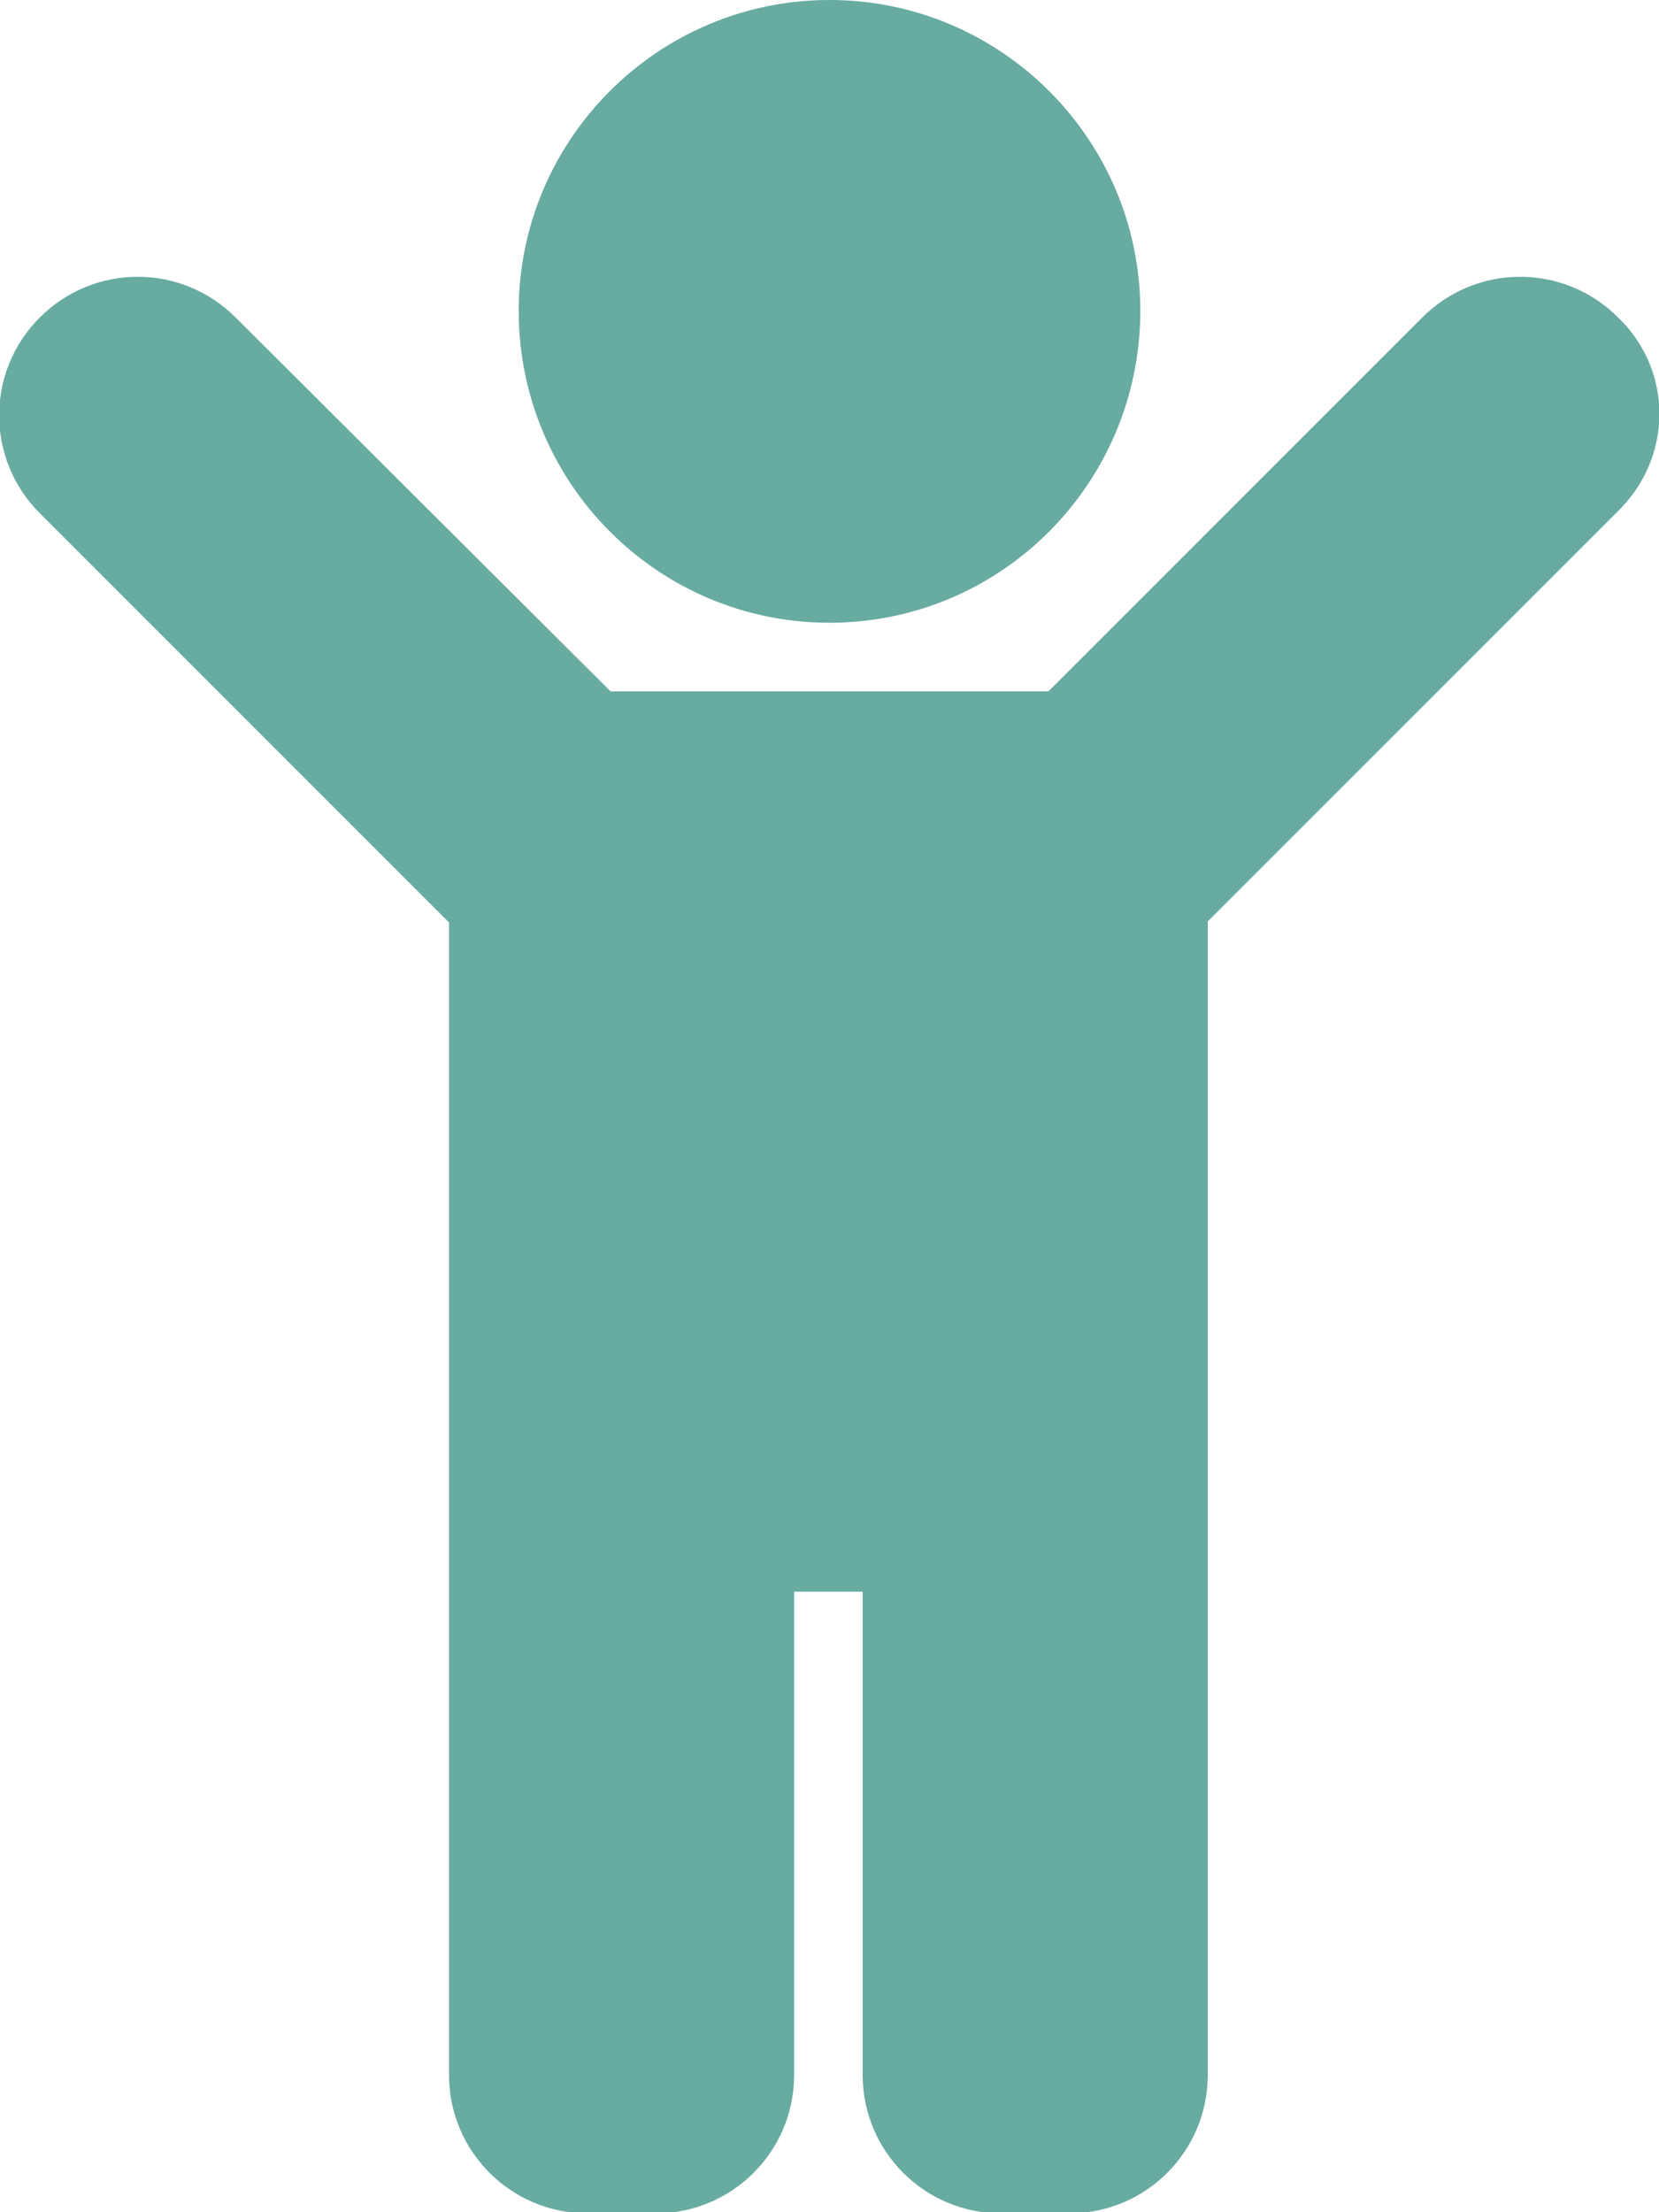 <?xml version="1.0" encoding="utf-8"?>
<!-- Generator: Adobe Illustrator 26.4.1, SVG Export Plug-In . SVG Version: 6.00 Build 0)  -->
<svg version="1.1" id="Capa_1" xmlns="http://www.w3.org/2000/svg" xmlns:xlink="http://www.w3.org/1999/xlink" x="0px" y="0px"
	 viewBox="0 0 15 20" style="enable-background:new 0 0 15 20;" xml:space="preserve">
<style type="text/css">
	.st0{fill:#67ABA1;}
</style>
<path id="Icon_awesome-child" class="st0" d="M4.69,2.81C4.69,1.26,5.95,0,7.5,0s2.81,1.26,2.81,2.81S9.06,5.63,7.5,5.63
	c0,0,0,0,0,0C5.95,5.63,4.69,4.37,4.69,2.81z M14.63,2.87c-0.49-0.49-1.28-0.49-1.77,0c0,0,0,0,0,0L9.48,6.25H5.52L2.13,2.87
	c-0.49-0.49-1.28-0.49-1.77,0s-0.49,1.28,0,1.77c0,0,0,0,0,0l3.7,3.7v10.42c0,0.69,0.56,1.25,1.25,1.25h0.62
	c0.69,0,1.25-0.56,1.25-1.25v-4.37h0.62v4.37c0,0.69,0.56,1.25,1.25,1.25h0.62c0.69,0,1.25-0.56,1.25-1.25V8.33l3.7-3.7
	C15.13,4.14,15.13,3.35,14.63,2.87C14.64,2.86,14.64,2.86,14.63,2.87L14.63,2.87z"/>
</svg>
